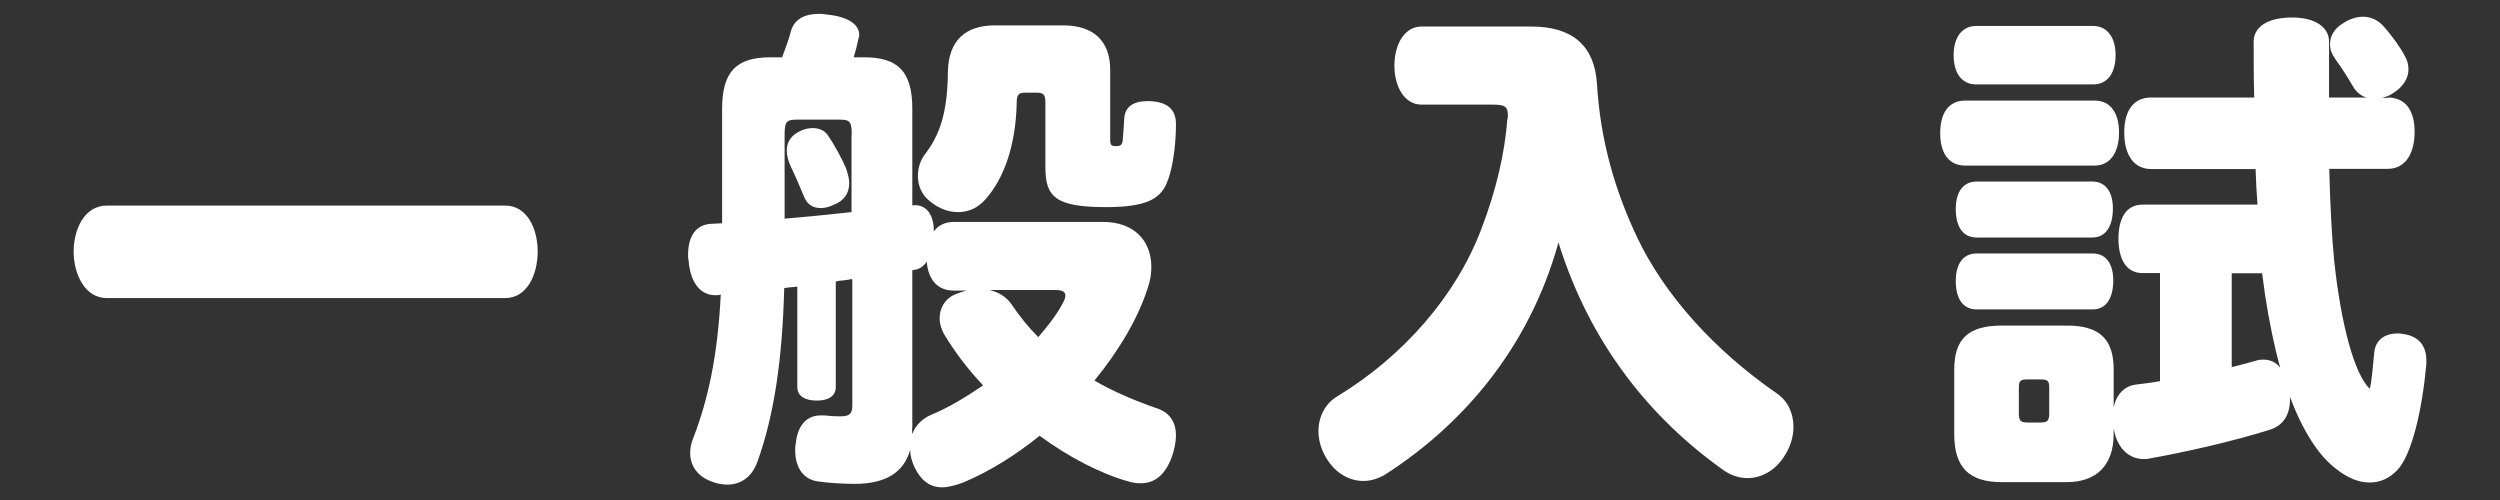 <?xml version="1.0" encoding="UTF-8"?><svg id="_レイヤー_1" xmlns="http://www.w3.org/2000/svg" viewBox="0 0 130 26"><rect x="0" y="0" width="130" height="26" fill="#333333" stroke="none"/><defs><style>.cls-1{fill:#fff;}</style></defs><path class="cls-1" d="m5.55,15.5c-1.14,0-1.72-1.25-1.72-2.42s.57-2.39,1.72-2.39h20.72c1.14,0,1.69,1.2,1.69,2.39s-.55,2.42-1.69,2.42H5.55Z"/><path class="cls-1" d="m44.29,14.51c-.23.05-.49.08-.73.1-.03.03-.08.03-.1.03v5.49c0,.47-.39.7-.99.7s-1.01-.23-1.01-.7v-5.23c-.16.03-.31.03-.47.05-.08,0-.13.03-.21.03-.1,3.72-.52,6.6-1.4,9.05-.31.83-.91,1.17-1.56,1.17-.26,0-.55-.05-.81-.16-.73-.26-1.12-.81-1.12-1.48,0-.26.05-.52.16-.78.78-2.03,1.27-4.29,1.43-7.46l-.16.03h-.13c-.78,0-1.3-.68-1.38-1.79-.03-.1-.03-.23-.03-.31,0-1.01.44-1.56,1.17-1.61.18,0,.39-.03.6-.03v-5.95c0-1.92.73-2.68,2.5-2.68h.62c.18-.49.36-.96.47-1.4.18-.57.68-.86,1.46-.86.16,0,.34.03.52.05,1.07.13,1.56.55,1.56,1.04,0,.05,0,.1-.03.16-.08.39-.16.7-.26,1.01h.55c1.77,0,2.5.75,2.5,2.68v5.02c.57-.08,1.12.29,1.12,1.35.23-.31.57-.49,1.04-.49h7.77c1.61,0,2.5.99,2.5,2.34,0,.34-.05.7-.18,1.07-.49,1.56-1.48,3.25-2.78,4.84.99.57,2.08,1.04,3.3,1.46.65.23.94.75.94,1.38,0,.36-.08.75-.23,1.17-.36.94-.91,1.33-1.61,1.33-.21,0-.42-.03-.65-.1-1.48-.42-3.09-1.27-4.6-2.37-1.25,1.01-2.6,1.85-3.95,2.42-.42.16-.81.26-1.12.26-.52,0-.94-.23-1.27-.75-.26-.42-.39-.83-.39-1.2-.34,1.2-1.3,1.77-2.89,1.77-.65,0-1.4-.05-1.92-.13-.73-.1-1.17-.7-1.17-1.61,0-.1,0-.23.03-.36.1-1.01.62-1.46,1.3-1.46h.18c.26.03.55.05.81.05.52,0,.65-.13.65-.6v-6.5Zm0-7.51c0-.7-.1-.78-.68-.78h-2.13c-.57,0-.68.08-.68.78v4.37c1.17-.1,2.31-.21,3.48-.34v-4.03Zm-.29,1.77c.1.29.16.55.16.75,0,.55-.29.94-.83,1.14-.21.1-.44.16-.65.16-.39,0-.7-.18-.86-.57-.18-.44-.47-1.12-.7-1.59-.13-.29-.21-.57-.21-.83,0-.44.23-.78.65-.99.23-.13.49-.18.7-.18.34,0,.62.13.78.36.34.49.75,1.25.96,1.74Zm3.43,13.47v.34c.16-.44.52-.81.99-1.01.88-.36,1.79-.91,2.7-1.53-.81-.86-1.51-1.79-2.05-2.7-.13-.26-.21-.52-.21-.78,0-.52.26-.99.73-1.22.23-.1.47-.18.7-.23h-.7c-.86,0-1.33-.6-1.4-1.51-.13.21-.31.36-.57.42l-.18.03v8.22Zm10.3-14.95c0,.29.1.31.34.31.21,0,.29-.1.31-.29.03-.26.05-.7.08-1.14.03-.55.39-.91,1.2-.91h.16c.96.05,1.33.49,1.33,1.2,0,1.12-.18,2.39-.49,3.09-.36.81-1.09,1.22-3.15,1.22-2.65,0-3.15-.55-3.15-2.08v-3.35c0-.39-.08-.52-.42-.52h-.65c-.34,0-.42.13-.42.52-.05,2.29-.7,4-1.64,5.04-.39.44-.88.65-1.4.65s-1.01-.18-1.48-.57c-.44-.34-.62-.83-.62-1.33,0-.39.13-.78.34-1.07.83-1.07,1.2-2.26,1.22-4.32.03-1.66.94-2.42,2.44-2.42h3.56c1.59,0,2.44.83,2.44,2.31v3.64Zm-6.24,7.8c.44.1.86.36,1.12.75.42.62.86,1.17,1.38,1.69.49-.57.94-1.14,1.25-1.72.1-.18.16-.31.16-.44,0-.21-.18-.29-.52-.29h-3.38Z"/><path class="cls-1" d="m79.63,1.38c2.13,0,3.28.99,3.41,2.96.18,2.99.94,5.56,2.08,7.98,1.43,3.02,4.03,5.9,7.28,8.14.57.39.86,1.04.86,1.74,0,.55-.18,1.09-.52,1.59-.49.73-1.2,1.07-1.87,1.07-.42,0-.83-.13-1.22-.39-3.85-2.73-6.97-6.6-8.61-11.86-1.56,5.62-5.1,9.54-8.97,12.04-.36.23-.78.36-1.17.36-.73,0-1.46-.39-1.95-1.22-.26-.44-.39-.91-.39-1.38,0-.73.34-1.43,1.01-1.82,3.41-2.08,6.14-5.2,7.46-8.68.78-2.03,1.22-3.98,1.35-5.69.03-.08.03-.16.03-.23,0-.47-.18-.55-.83-.55h-3.67c-.83,0-1.4-.86-1.4-2.03s.57-2.03,1.4-2.03h5.72Z"/><path class="cls-1" d="m102.19,8.61c-.86,0-1.3-.65-1.3-1.69s.44-1.69,1.3-1.69h6.73c.83,0,1.27.65,1.27,1.66s-.44,1.72-1.27,1.72h-6.73Zm21.97-3.54c.91,0,1.4.65,1.4,1.79s-.49,1.92-1.4,1.92h-3.04c.05,1.87.13,3.48.26,4.81.36,3.3,1.04,5.85,1.85,6.63.1-.42.16-1.14.23-1.87.05-.65.52-1.01,1.22-1.01.1,0,.18,0,.29.03.78.1,1.2.6,1.2,1.35v.21c-.21,2.34-.75,4.73-1.51,5.51-.39.42-.88.65-1.43.65s-1.12-.21-1.74-.7c-.94-.7-1.77-2.03-2.44-3.82.03.05.03.13.03.18,0,.78-.31,1.38-1.09,1.61-1.82.57-4.29,1.14-6.21,1.48-.1.03-.21.03-.31.03-.73,0-1.38-.52-1.56-1.59v.29c0,1.61-.88,2.5-2.44,2.5h-3.38c-1.69,0-2.47-.75-2.47-2.5v-3.35c0-1.61.75-2.29,2.47-2.29h3.38c1.69,0,2.44.68,2.44,2.29v1.98c.13-.68.55-1.12,1.14-1.2.42-.05.83-.1,1.27-.18v-5.62h-.91c-.83,0-1.25-.7-1.25-1.79s.42-1.77,1.25-1.77h5.98c-.05-.62-.08-1.22-.1-1.85h-5.43c-.91,0-1.4-.75-1.4-1.9s.49-1.82,1.4-1.82h5.36c-.03-.94-.03-1.9-.03-2.91,0-.73.68-1.25,2-1.25,1.22,0,1.92.52,1.92,1.25v2.91h1.95c-.29-.08-.55-.29-.73-.62-.18-.31-.55-.91-.91-1.4-.18-.26-.26-.49-.26-.75,0-.42.23-.83.68-1.09.34-.23.7-.34,1.04-.34.39,0,.75.16,1.04.47.47.52.91,1.14,1.14,1.59.13.23.18.44.18.68,0,.47-.29.91-.78,1.22-.18.13-.39.21-.6.26h.31Zm-21.4-.68c-.7,0-1.17-.52-1.17-1.53,0-.96.47-1.51,1.17-1.51h6.08c.7,0,1.17.55,1.17,1.51,0,1.01-.47,1.53-1.17,1.53h-6.08Zm.03,7.96c-.73,0-1.09-.57-1.09-1.48,0-.86.36-1.43,1.09-1.43h6.01c.7,0,1.07.55,1.07,1.4,0,.91-.36,1.51-1.07,1.51h-6.01Zm0,3.74c-.73,0-1.09-.57-1.09-1.48,0-.86.36-1.43,1.09-1.43h6.03c.7,0,1.07.55,1.07,1.4,0,.91-.36,1.51-1.07,1.51h-6.03Zm3.77,4.06c0-.34-.08-.42-.44-.42h-.7c-.36,0-.44.08-.44.42v1.33c0,.39.08.49.44.49h.7c.36,0,.44-.1.44-.49v-1.33Zm9.49-5.95v4.89c.42-.1.81-.21,1.17-.31.16-.05.31-.08.47-.08.36,0,.65.13.88.42-.31-1.12-.57-2.39-.78-3.74-.05-.36-.1-.75-.16-1.17h-1.59Z"/></svg>
